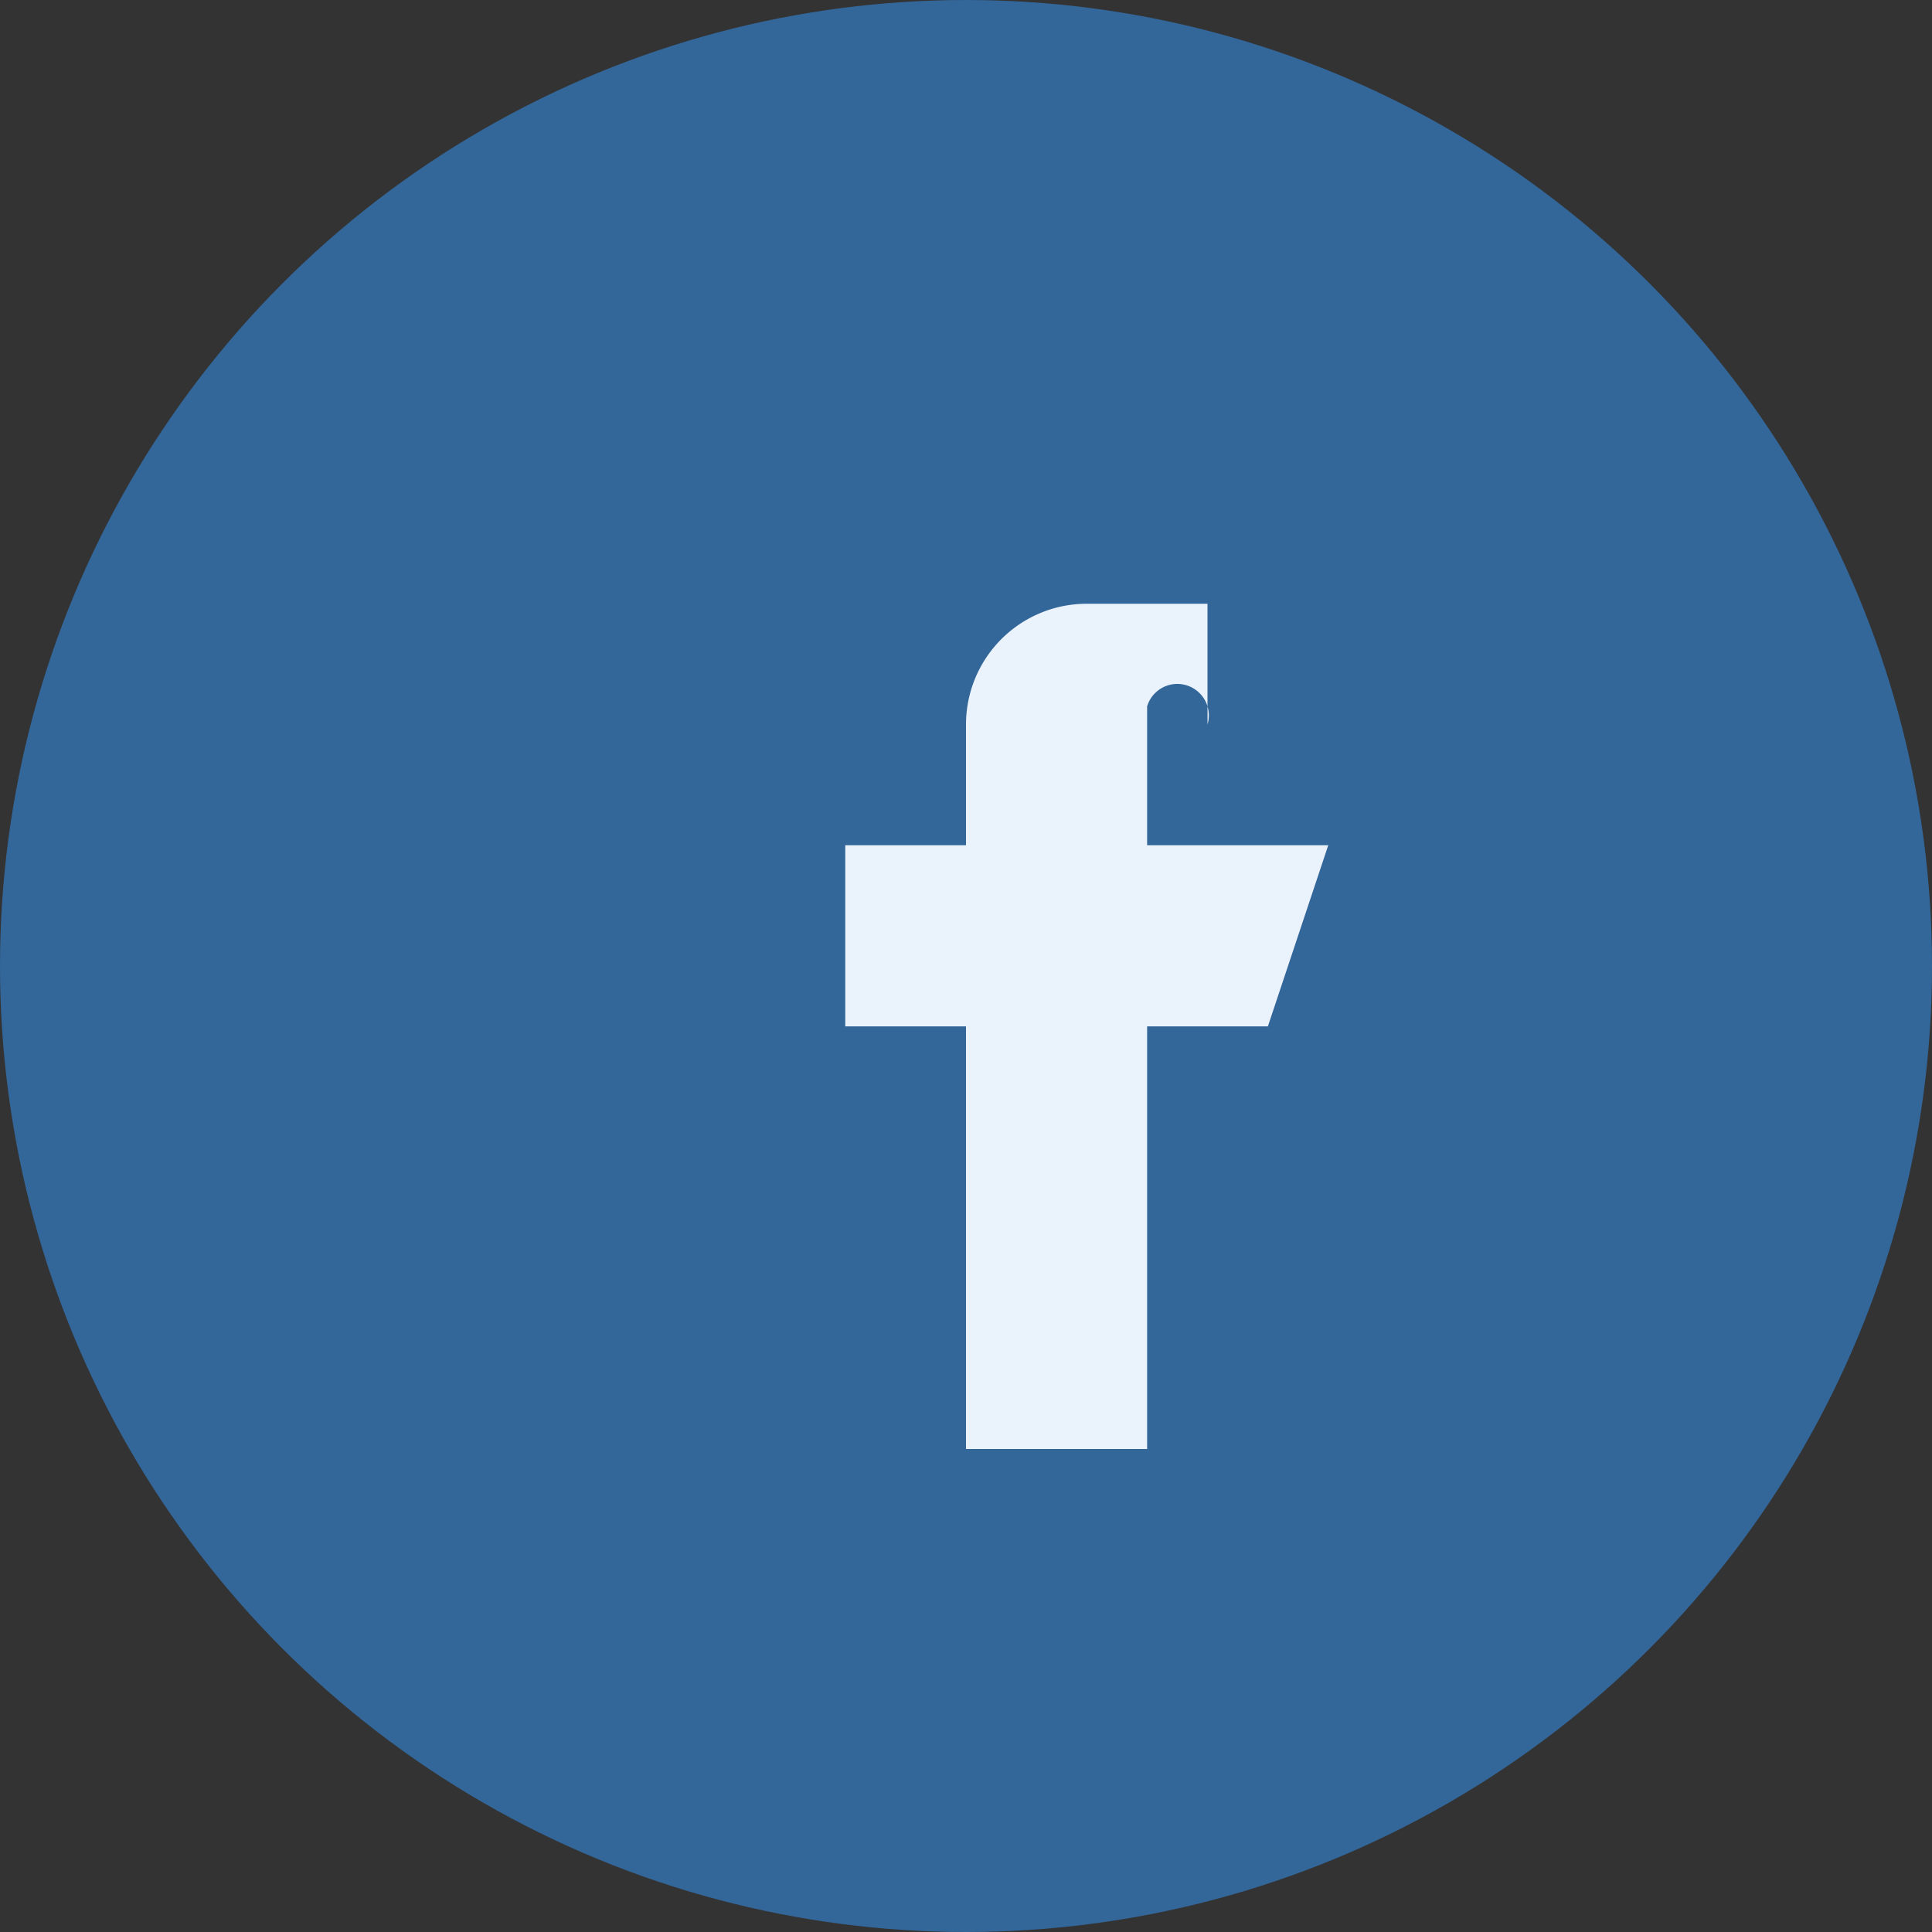 <?xml version="1.0" encoding="UTF-8"?>
<svg xmlns="http://www.w3.org/2000/svg" width="32" height="32" viewBox="0 0 32 32"><rect x="0" y="0" width="32" height="32" fill="#333333" stroke="none"/><circle cx="16" cy="16" r="16" fill="#336699"/><path d="M20 10h-2a2 2 0 0 0-2 2v2h-2v3h2v7h3v-7h2l1-3h-3v-2.3A.3.3 0 0 1 20 12V10z" fill="#EAF2FB"/></svg>